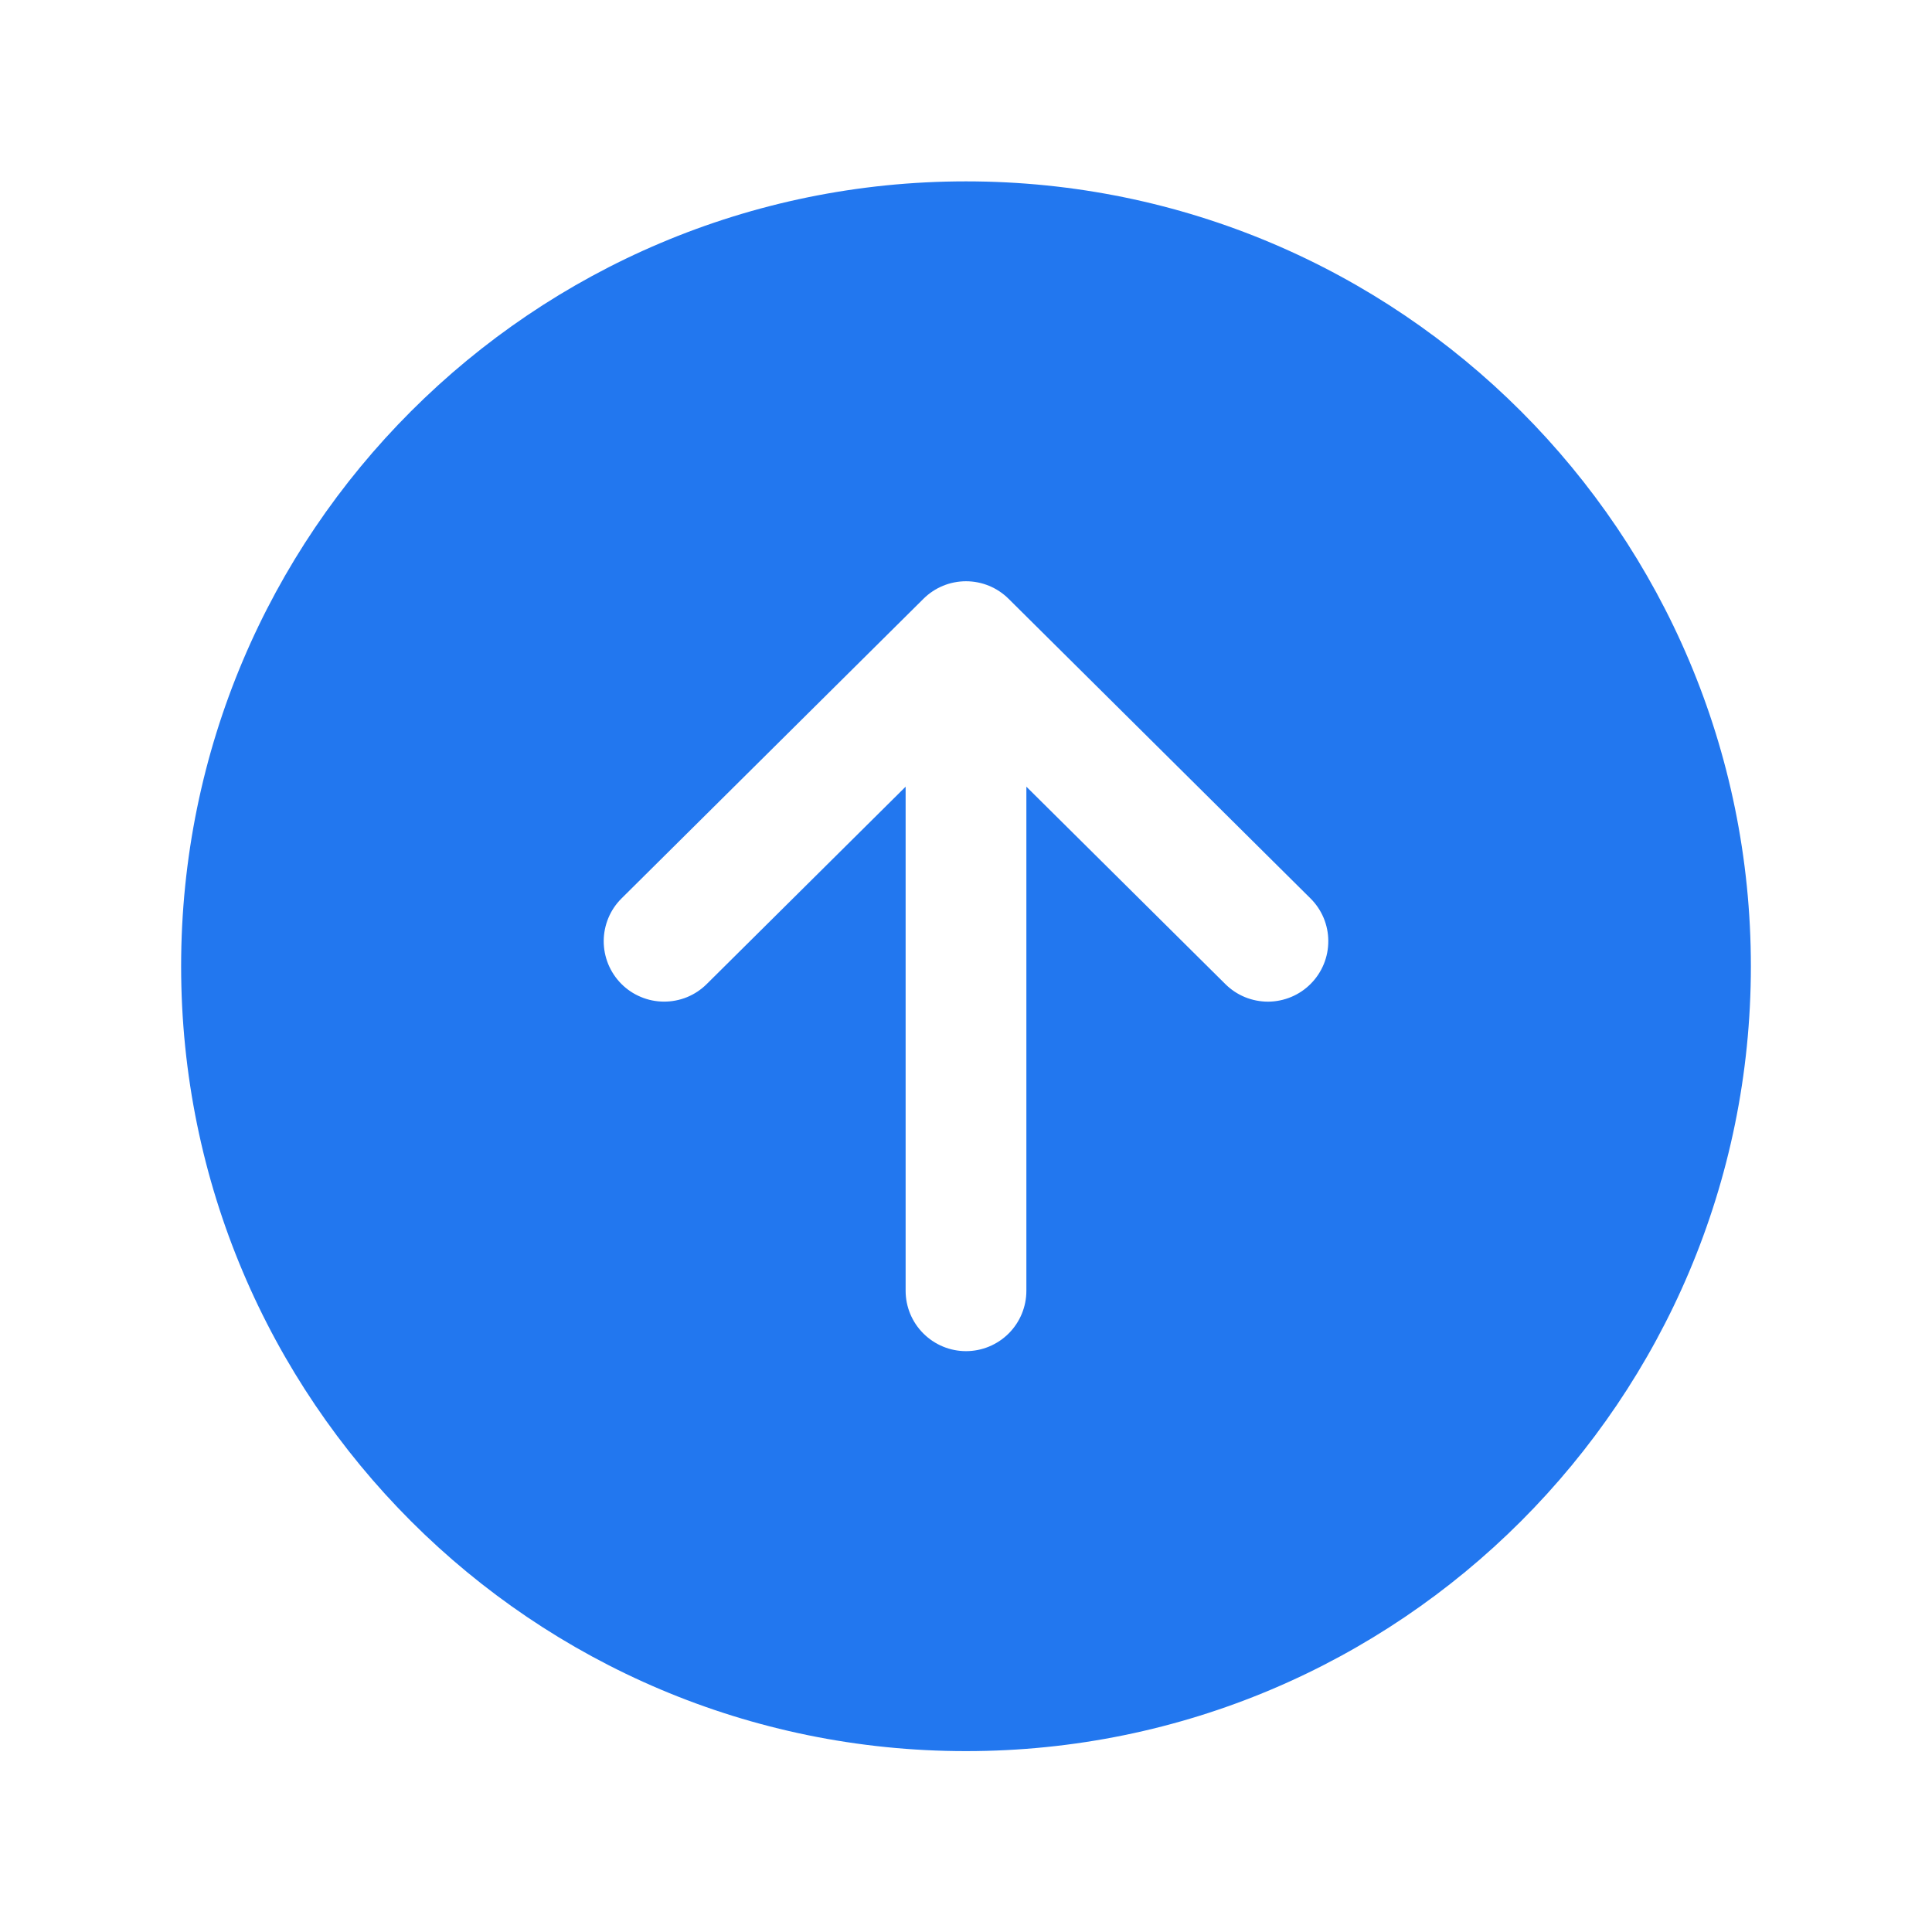 <svg width="48" height="48" viewBox="0 0 48 48" fill="none" xmlns="http://www.w3.org/2000/svg">
<g id="Back to top ">
<path id="Vector" d="M24 4.506C13.231 4.506 4.5 13.237 4.5 24.006C4.5 34.775 13.231 43.506 24 43.506C34.769 43.506 43.5 34.775 43.5 24.006C43.5 13.237 34.769 4.506 24 4.506ZM32.565 24.442C32.426 24.582 32.262 24.693 32.08 24.769C31.898 24.845 31.703 24.885 31.506 24.886C31.309 24.886 31.114 24.848 30.932 24.774C30.749 24.699 30.584 24.589 30.444 24.45L25.5 19.545V32.069C25.5 32.466 25.342 32.848 25.061 33.129C24.78 33.41 24.398 33.569 24 33.569C23.602 33.569 23.221 33.41 22.94 33.129C22.658 32.848 22.5 32.466 22.5 32.069V19.545L17.557 24.45C17.417 24.589 17.251 24.699 17.069 24.774C16.886 24.848 16.691 24.886 16.494 24.885C16.297 24.884 16.102 24.845 15.92 24.768C15.738 24.692 15.573 24.581 15.434 24.441C15.296 24.301 15.186 24.135 15.111 23.953C15.037 23.77 14.998 23.575 14.999 23.378C15 23.181 15.04 22.986 15.116 22.804C15.192 22.622 15.304 22.457 15.444 22.319L22.944 14.876C23.225 14.597 23.604 14.441 24 14.441C24.396 14.441 24.776 14.597 25.057 14.876L32.557 22.319C32.697 22.457 32.808 22.622 32.885 22.804C32.961 22.986 33.001 23.181 33.001 23.378C33.002 23.576 32.964 23.771 32.889 23.954C32.814 24.136 32.704 24.302 32.565 24.442Z" fill="#2277EF"/>
</g>
</svg>
